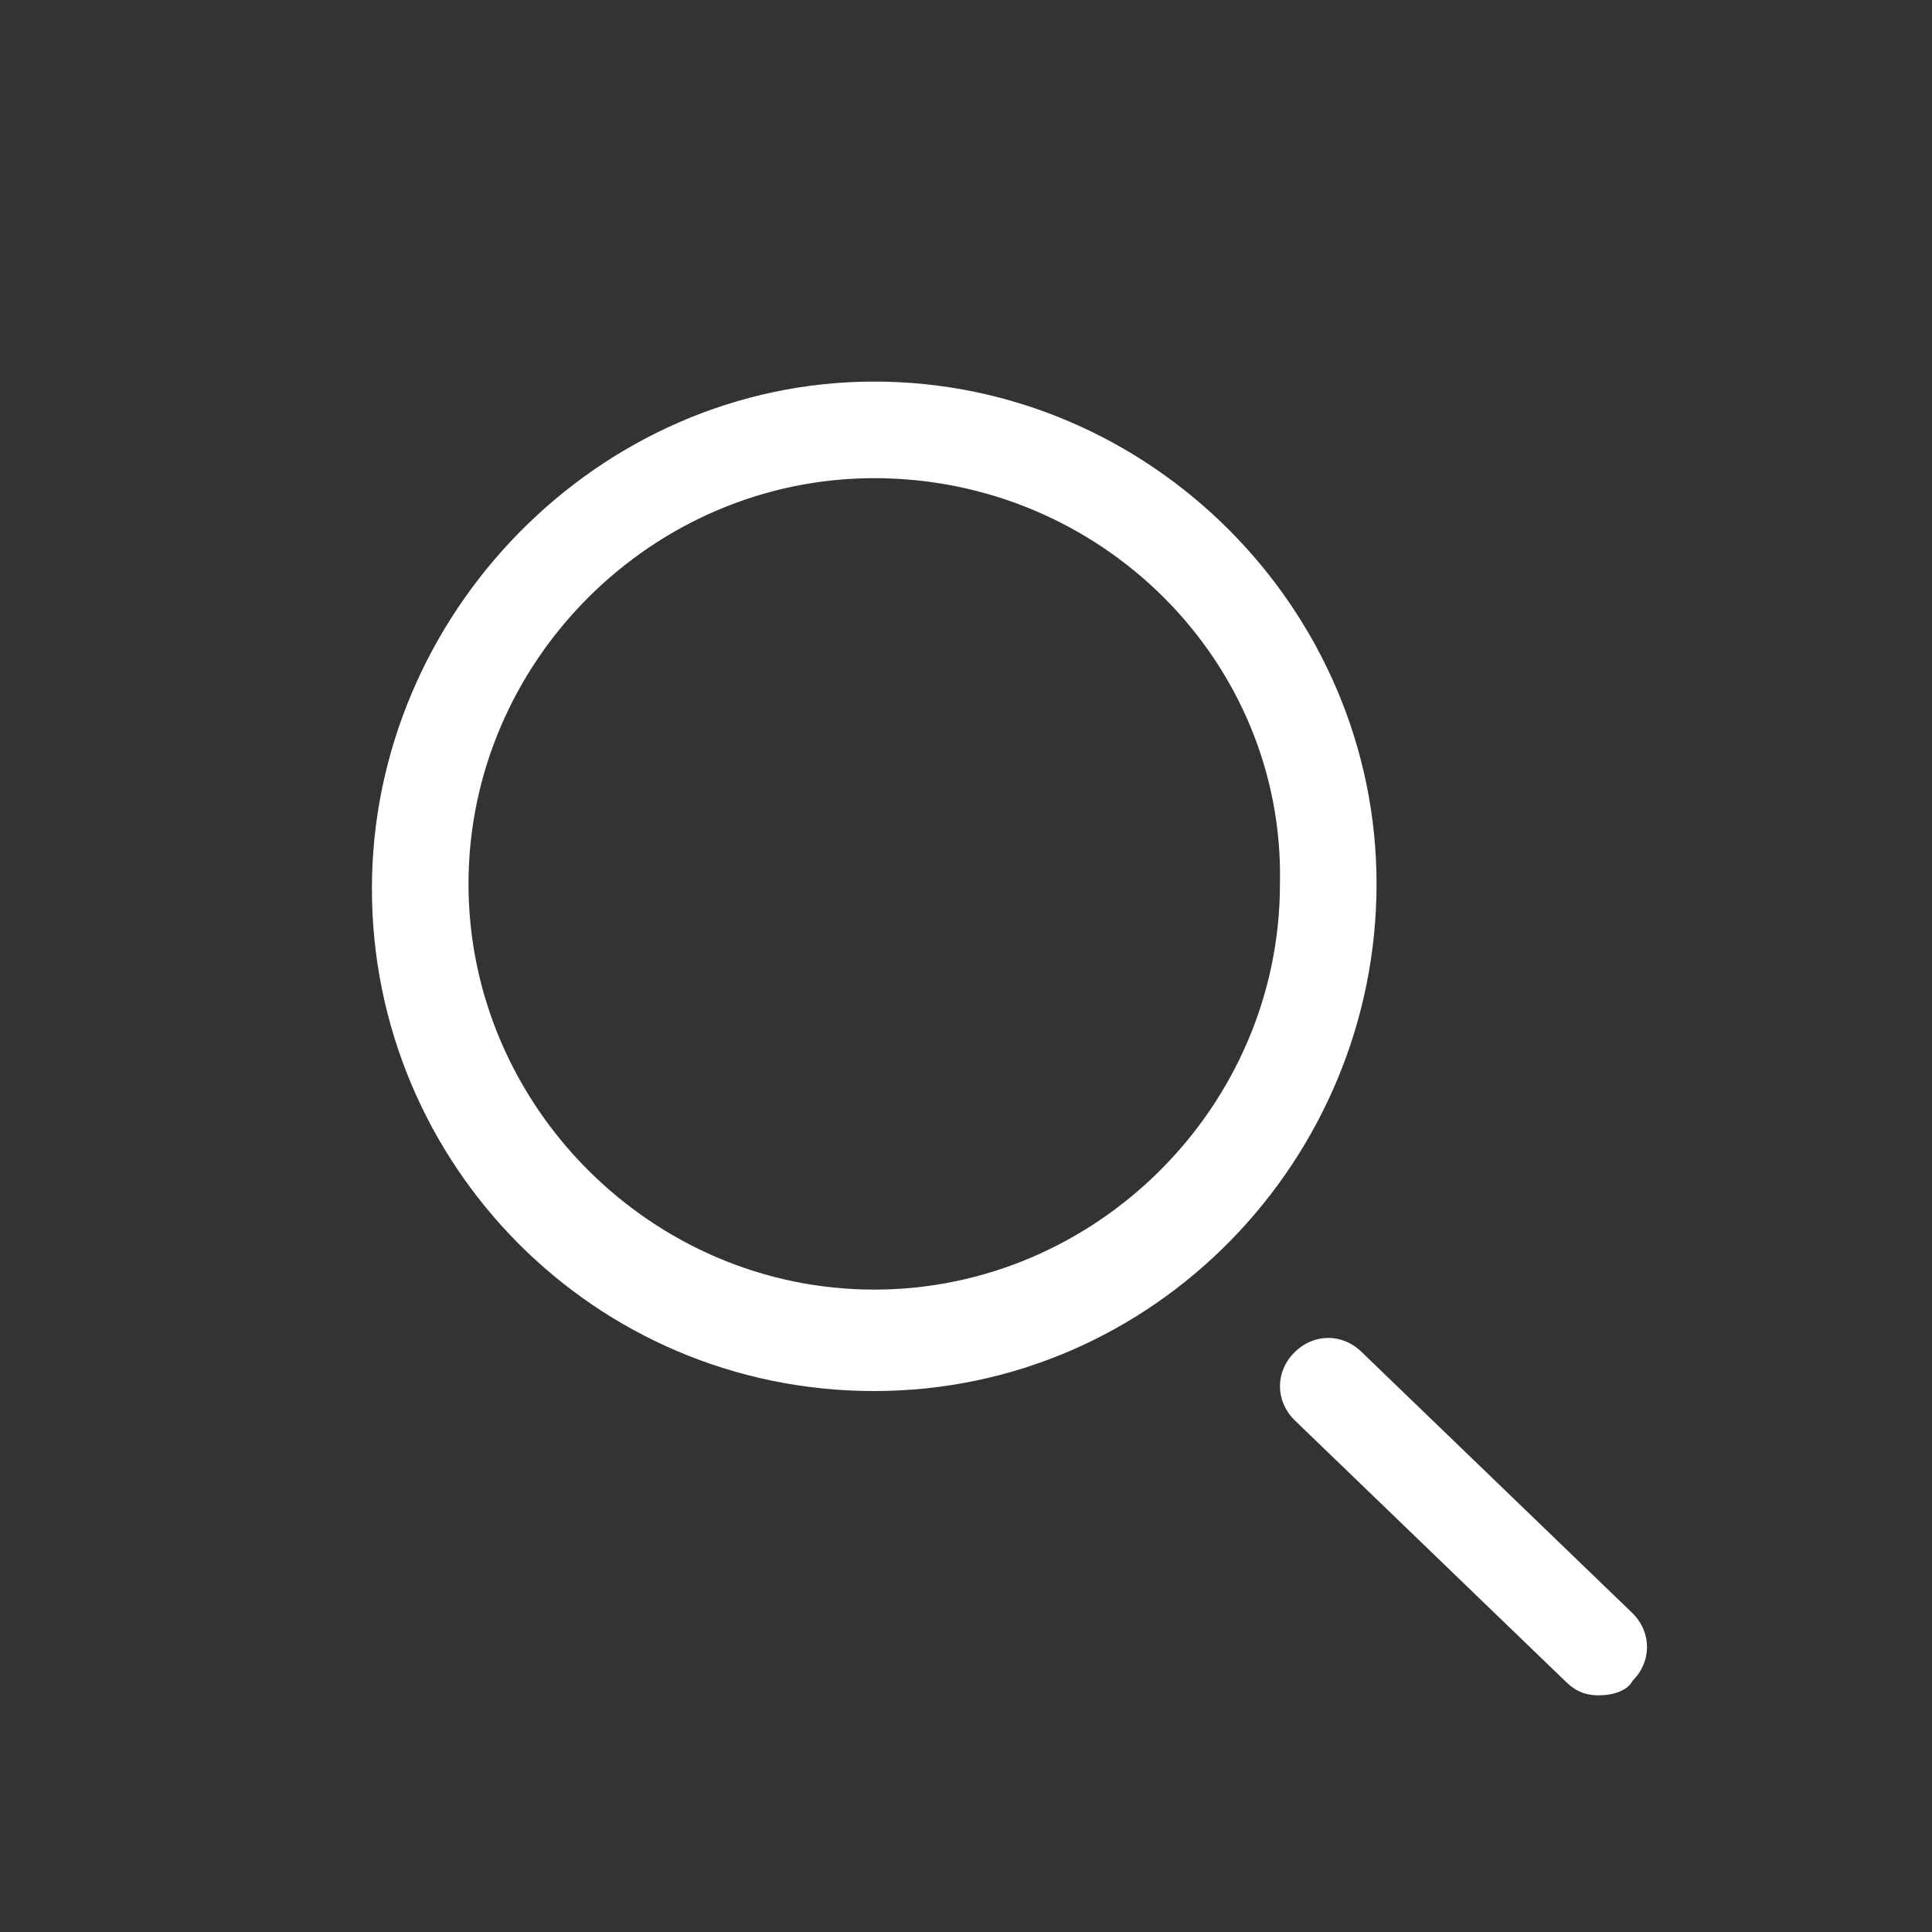 <svg version="1.1" id="Ebene_1" xmlns="http://www.w3.org/2000/svg" x="0" y="0" viewBox="0 0 40 40" xml:space="preserve"><rect x="0" y="0" width="40" height="40" fill="#333333" stroke="none"/><style>.st0{fill:#fff}</style><path class="st0" d="M18.1 28.8c-5.8 0-10.4-4.7-10.4-10.4S12.4 7.9 18.1 7.9s10.4 4.7 10.4 10.4-4.6 10.5-10.4 10.5zm0-18.9c-4.6 0-8.4 3.8-8.4 8.4 0 4.6 3.8 8.4 8.4 8.4 4.6 0 8.4-3.8 8.4-8.4.1-4.6-3.7-8.4-8.4-8.4zM33.1 35.1c-.3 0-.5-.1-.7-.3l-5.6-5.4c-.4-.4-.4-1 0-1.4.4-.4 1-.4 1.4 0l5.6 5.4c.4.4.4 1 0 1.4-.1.2-.4.3-.7.3z"/></svg>